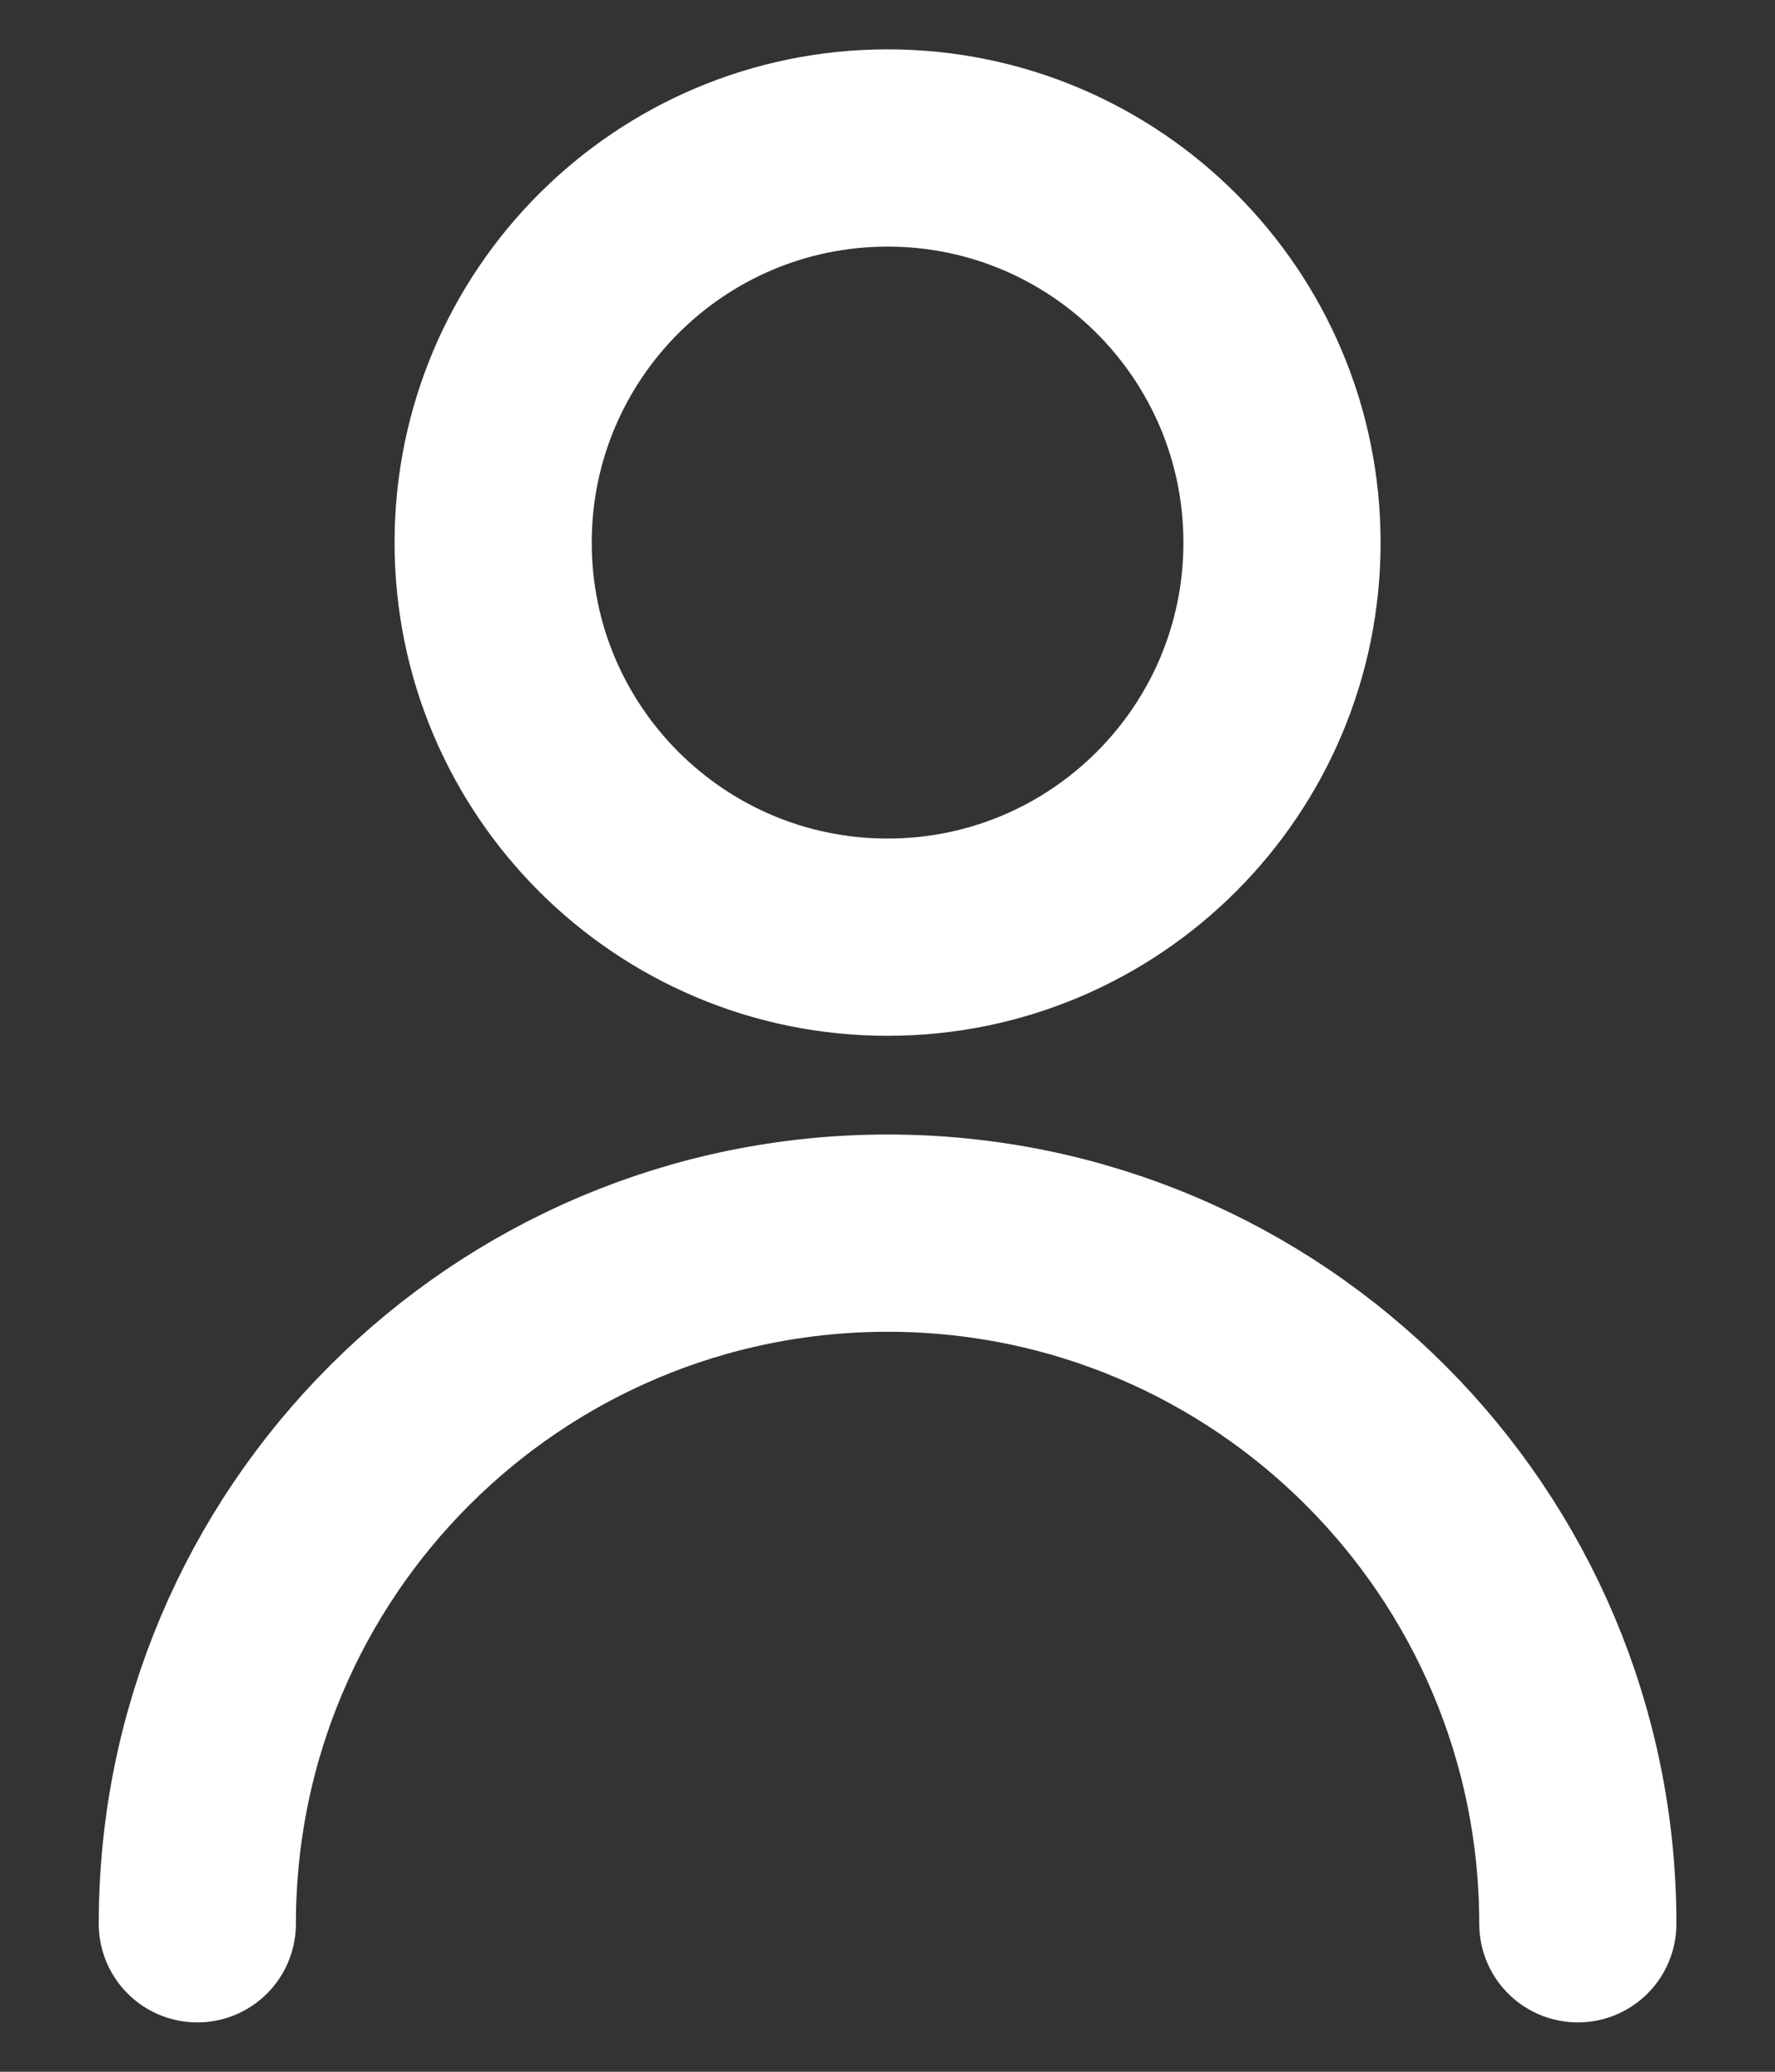 <?xml version="1.0" encoding="UTF-8"?> <svg xmlns="http://www.w3.org/2000/svg" width="12" height="14" viewBox="0 0 12 14" fill="none"><rect x="0" y="0" width="12" height="14" fill="#333333" stroke="none"/><path d="M1.334 13C1.334 10.423 3.423 8.333 6.001 8.333C8.578 8.333 10.667 10.423 10.667 13M8.667 3.667C8.667 5.139 7.473 6.333 6.001 6.333C4.528 6.333 3.334 5.139 3.334 3.667C3.334 2.194 4.528 1 6.001 1C7.473 1 8.667 2.194 8.667 3.667Z" stroke="white" stroke-width="1.333" stroke-linecap="round" stroke-linejoin="round"></path></svg> 